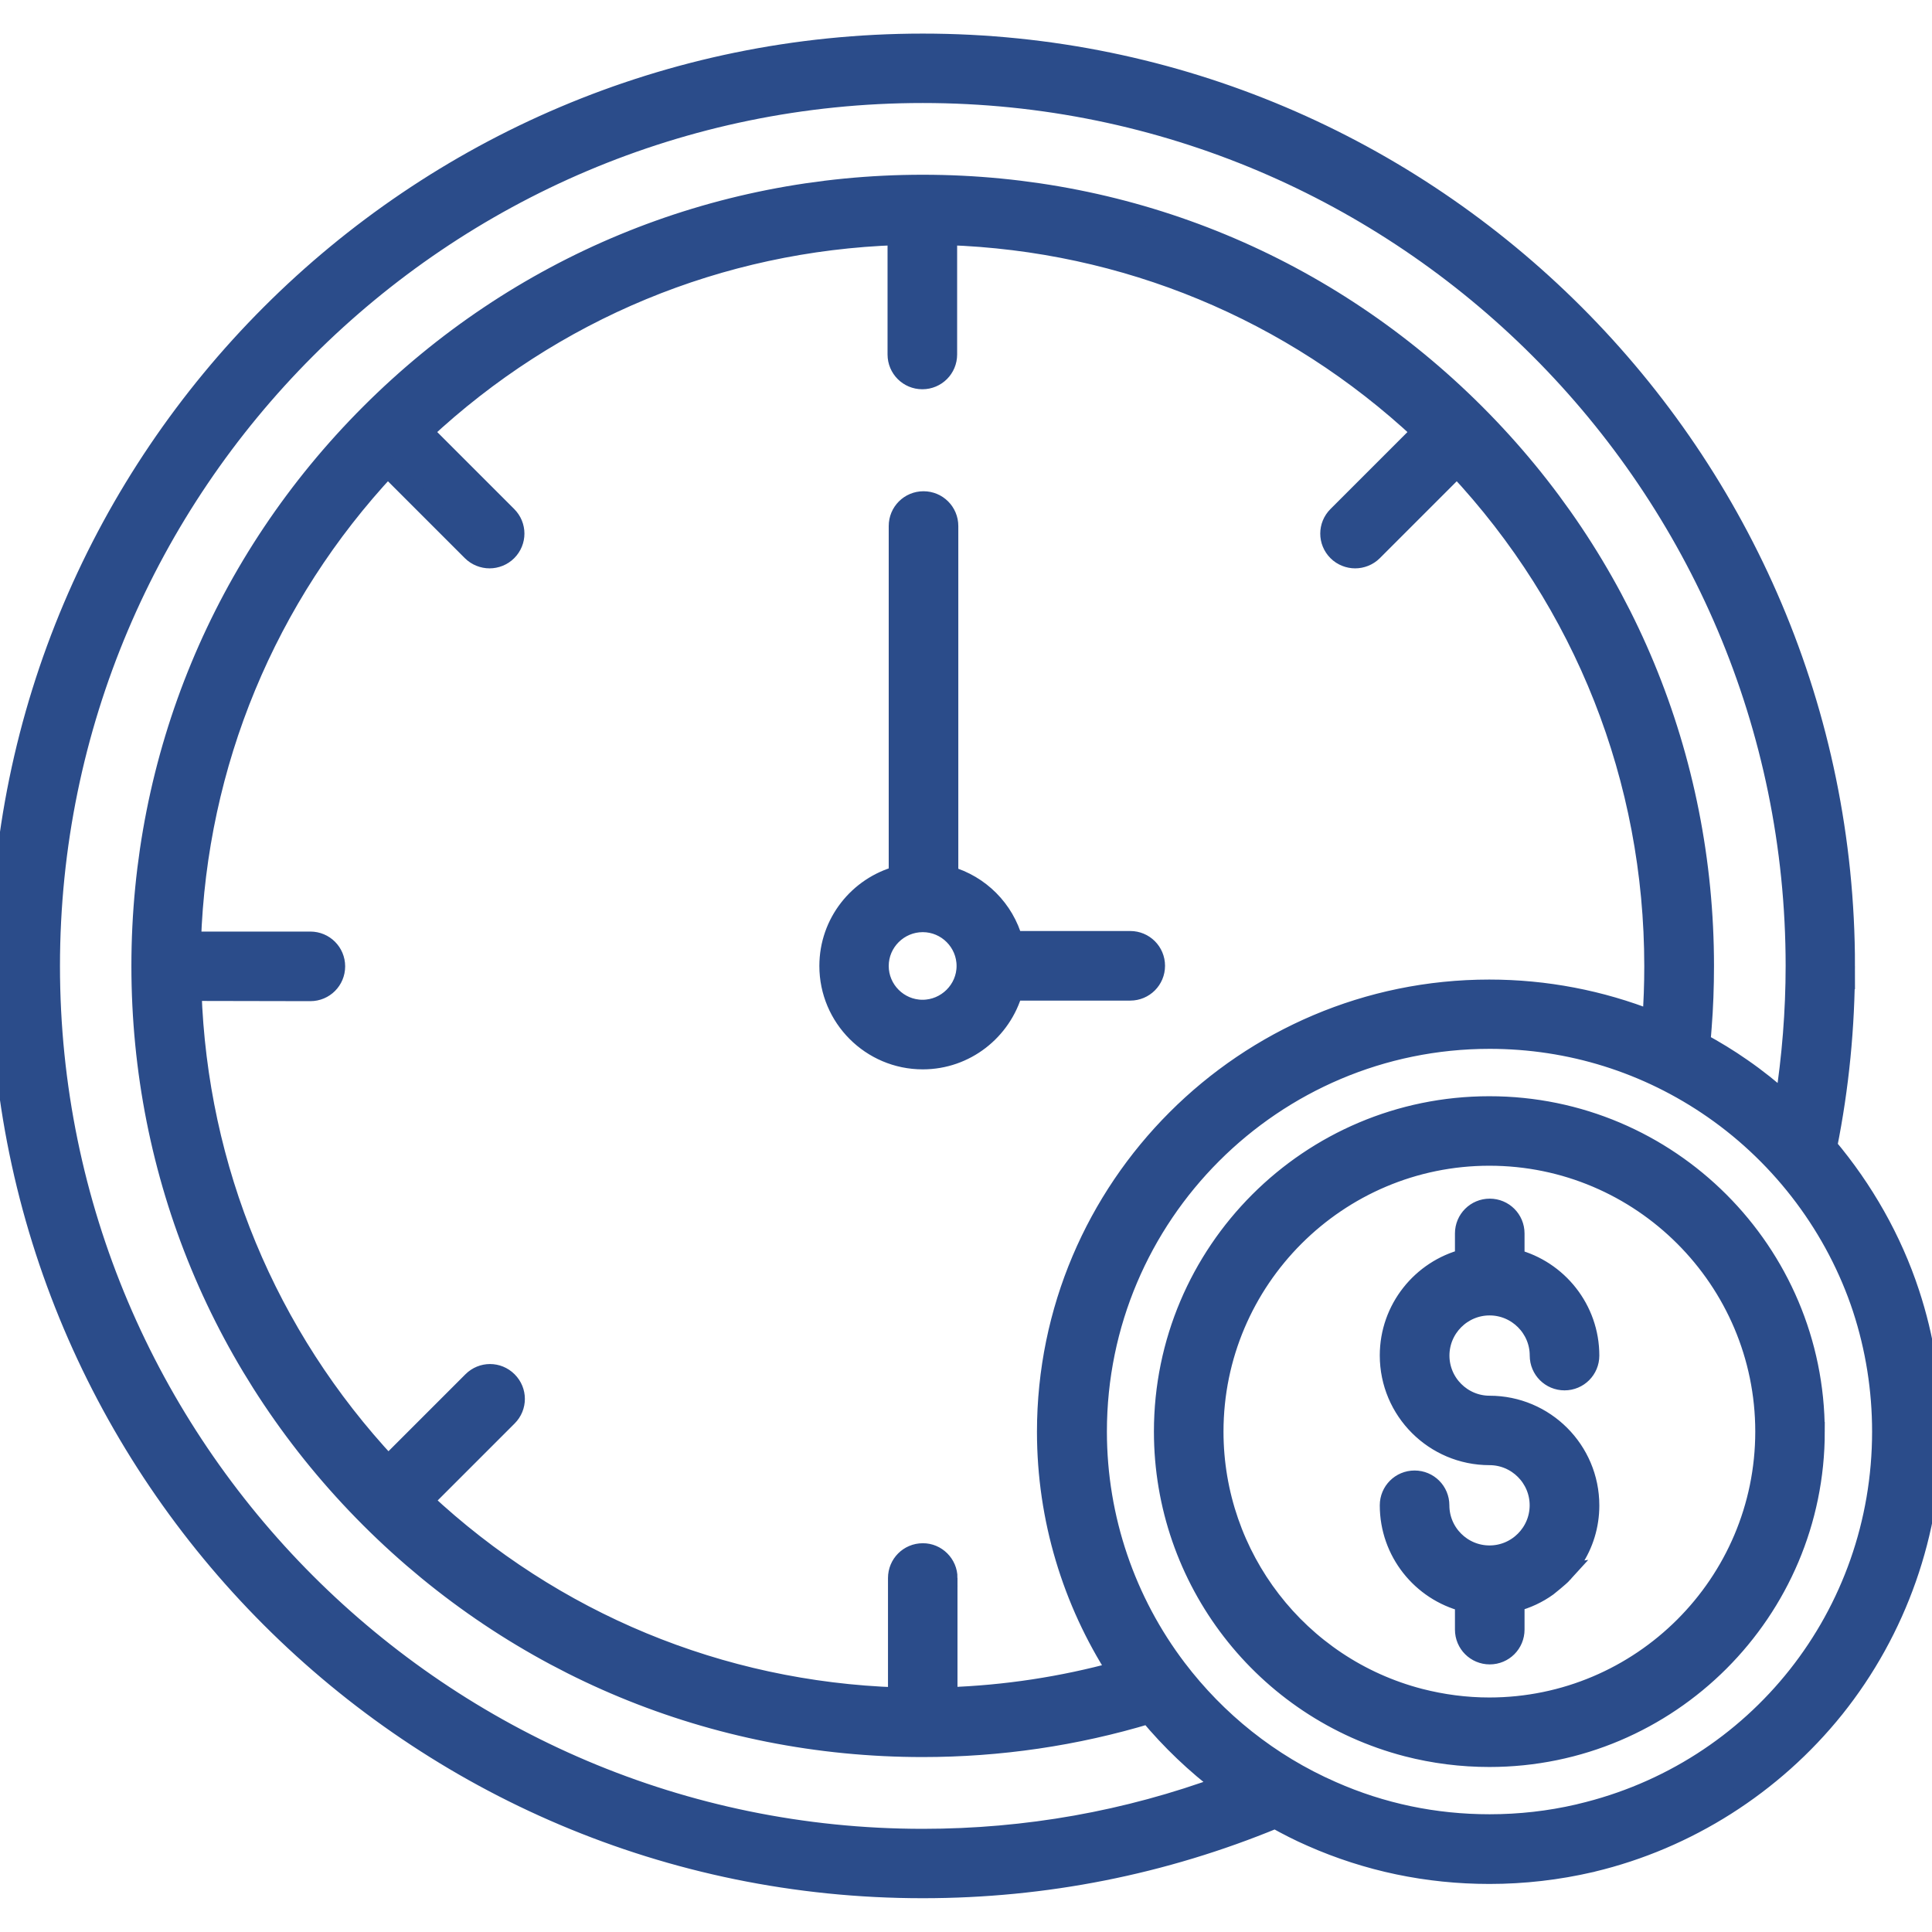 <?xml version="1.0" encoding="UTF-8"?> <svg xmlns="http://www.w3.org/2000/svg" viewBox="0 0 100 100" fill-rule="evenodd"><path d="m80.91 81.43c-0.18 0.199-0.809 0.699-0.809 0.699-0.5 0.359-1.07 0.629-1.691 0.789v1.43c0 0.719-0.578 1.301-1.301 1.301-0.719 0-1.301-0.578-1.301-1.301v-1.422c-2.238-0.57-3.891-2.602-3.891-5.012 0-0.719 0.578-1.301 1.301-1.301 0.719 0 1.301 0.578 1.301 1.301 0 1.422 1.16 2.578 2.578 2.578 1.422 0 2.578-1.16 2.578-2.578 0-1.422-1.16-2.578-2.578-2.578-2.859 0-5.18-2.32-5.18-5.18 0-2.41 1.66-4.441 3.891-5.012v-1.301c0-0.719 0.578-1.301 1.301-1.301 0.719 0 1.301 0.578 1.301 1.301v1.309c2.219 0.578 3.871 2.602 3.871 5.012 0 0.719-0.578 1.301-1.301 1.301-0.719 0-1.301-0.578-1.301-1.301 0-1.422-1.16-2.578-2.578-2.578-1.422 0-2.578 1.16-2.578 2.578 0 1.422 1.16 2.578 2.578 2.578 2.859 0 5.18 2.32 5.18 5.18 0 1.039-0.309 2.019-0.852 2.828-0.008 0-0.352 0.488-0.52 0.68zm14.602-31.43c0 3.148-0.309 6.289-0.922 9.34 1.879 2.231 3.352 4.82 4.262 7.59 0.762 2.309 1.141 4.719 1.141 7.172 0 5.191-1.789 10.281-5.031 14.328-3.18 3.961-7.629 6.789-12.539 7.961-0.031 0.012-0.051 0.02-0.078 0.02-1.711 0.398-3.481 0.602-5.25 0.602-3.211 0-6.309-0.648-9.211-1.93-0.648-0.281-1.27-0.602-1.879-0.941-5.789 2.391-11.922 3.609-18.238 3.609-26.344 0.012-47.766-21.422-47.766-47.75s21.422-47.762 47.762-47.762c26.328 0 47.75 21.434 47.75 47.762zm-32.203 42.398c-1.43-1.078-2.719-2.309-3.852-3.672-3.781 1.141-7.711 1.719-11.699 1.719-10.809 0-20.961-4.211-28.609-11.852-7.637-7.633-11.848-17.785-11.848-28.594 0-10.801 4.211-20.961 11.852-28.602 7.641-7.641 17.801-11.852 28.609-11.852 10.809 0 20.961 4.211 28.602 11.852 7.641 7.641 11.852 17.801 11.852 28.602 0 1.078-0.039 2.148-0.121 3.18-0.02 0.262-0.039 0.52-0.07 0.781 0.73 0.398 1.441 0.828 2.129 1.309 0.781 0.539 1.52 1.129 2.219 1.762 0.359-2.32 0.551-4.672 0.551-7.039 0-24.898-20.262-45.16-45.16-45.16-24.902-0.004-45.16 20.27-45.16 45.168s20.262 45.16 45.16 45.16c5.359 0 10.578-0.93 15.547-2.762zm-14.25-10.727v6.16c2.981-0.102 5.922-0.551 8.762-1.328-2.328-3.621-3.648-7.898-3.648-12.391 0-12.629 10.281-22.91 22.91-22.91 2.922 0 5.762 0.551 8.422 1.602 0.07-0.91 0.102-1.852 0.102-2.789 0-9.68-3.609-18.801-10.191-25.828l-4.352 4.352c-0.25 0.25-0.59 0.379-0.922 0.379-0.328 0-0.672-0.129-0.922-0.379-0.512-0.512-0.512-1.328 0-1.84l4.352-4.352c-6.719-6.281-15.34-9.852-24.531-10.16v6.16c0 0.719-0.578 1.301-1.301 1.301-0.719 0-1.301-0.578-1.301-1.301v-6.16c-9.191 0.309-17.809 3.879-24.531 10.16l4.352 4.352c0.512 0.512 0.512 1.328 0 1.84-0.25 0.25-0.59 0.379-0.922 0.379-0.328 0-0.672-0.129-0.922-0.379l-4.352-4.352c-6.281 6.719-9.852 15.34-10.16 24.531h6.16c0.719 0 1.301 0.578 1.301 1.301 0 0.719-0.578 1.301-1.301 1.301l-6.133-0.012c0.309 9.191 3.879 17.809 10.16 24.531l4.352-4.352c0.512-0.512 1.328-0.512 1.84 0s0.512 1.328 0 1.84l-4.352 4.352c6.719 6.281 15.34 9.852 24.531 10.16v-6.16c0-0.719 0.578-1.301 1.301-1.301 0.707-0.008 1.297 0.582 1.297 1.293zm47.332-13.934c-1.371-4.16-4.109-7.82-7.719-10.328-3.41-2.371-7.41-3.621-11.57-3.621-11.199 0-20.309 9.109-20.309 20.309 0 4.519 1.5 8.809 4.129 12.27 2.051 2.699 4.781 4.91 8.02 6.328 2.578 1.141 5.32 1.711 8.16 1.711 1.551 0 3.09-0.172 4.59-0.52 0.031-0.012 0.051-0.012 0.078-0.02 9.191-2.156 15.629-10.289 15.629-19.766 0-2.172-0.34-4.312-1.008-6.363zm-48.629-12.887c-2.68 0-4.852-2.18-4.852-4.852 0-2.238 1.52-4.121 3.59-4.68v-18.09c0-0.719 0.578-1.301 1.301-1.301 0.719 0 1.301 0.578 1.301 1.301v18.102c1.621 0.461 2.891 1.738 3.34 3.359h6.059c0.719 0 1.301 0.578 1.301 1.301 0 0.719-0.578 1.301-1.301 1.301h-6.059c-0.582 2.059-2.461 3.559-4.68 3.559zm2.25-4.852c0-1.238-1.012-2.25-2.25-2.25-1.242 0-2.262 1.012-2.262 2.25s1.012 2.25 2.25 2.25 2.262-1.012 2.262-2.25zm43.938 24.102c0 9.301-7.559 16.859-16.859 16.859-1.441 0-2.871-0.18-4.262-0.539-7.422-1.93-12.602-8.641-12.602-16.32 0-9.301 7.559-16.859 16.859-16.859 9.305-0.004 16.863 7.566 16.863 16.859zm-2.598 0c0-7.859-6.398-14.262-14.262-14.262-7.859 0-14.262 6.398-14.262 14.262 0 6.488 4.379 12.172 10.66 13.801 1.172 0.301 2.379 0.461 3.602 0.461 7.859-0.004 14.262-6.394 14.262-14.262z" fill="#2b4c8a" stroke-width="1" stroke="#2b4c8a"></path></svg> 